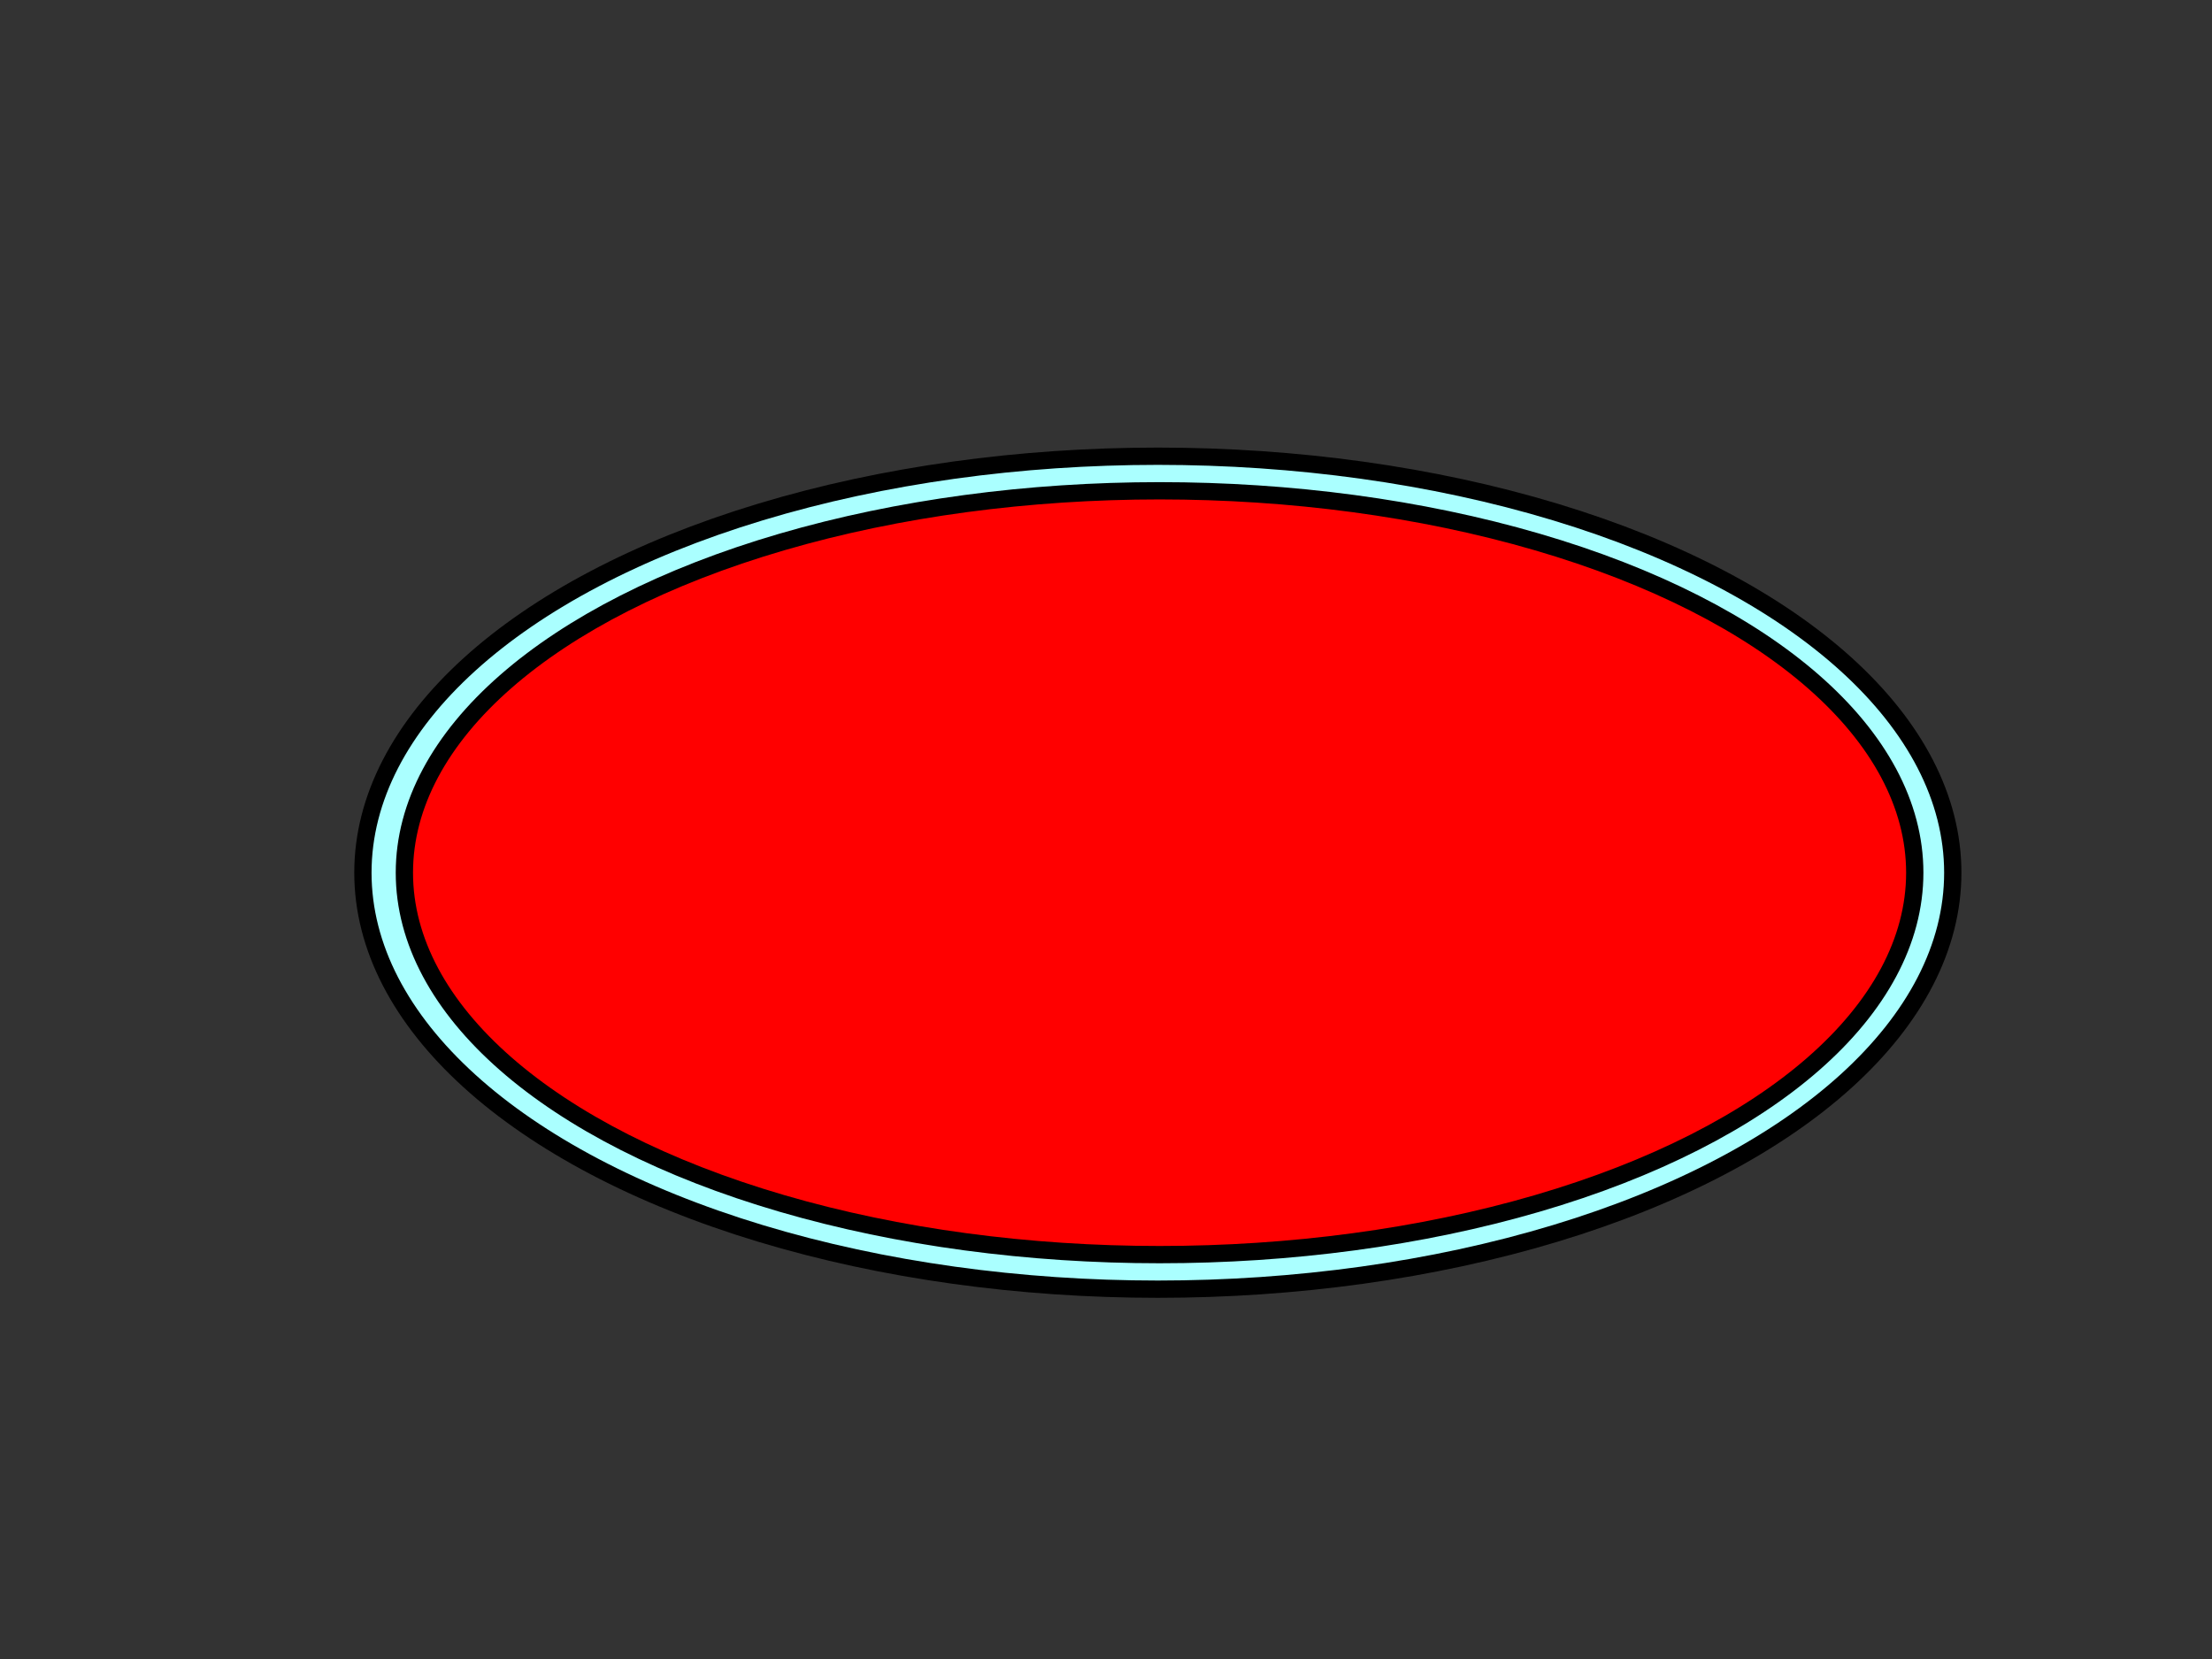 <?xml version="1.0"?><svg width="640" height="480" xmlns="http://www.w3.org/2000/svg">
 <rect width="100%" height="100%" fill="#333333" stroke="none"/>
 <g>
  <title>Layer 1</title>
  <g display="inline" id="layer1"/>
  <ellipse ry="120.5" rx="230" id="svg_2" cy="252.5" cx="335" stroke-linecap="null" stroke-linejoin="null" stroke-dasharray="null" stroke-width="5" stroke="#000000" fill="#aaffff"/>
  <ellipse ry="110.5" rx="218.5" id="svg_3" cy="252.5" cx="335.5" stroke-linecap="null" stroke-linejoin="null" stroke-dasharray="null" stroke-width="5" stroke="#000000" fill="#ff0000"/>
  <ellipse id="svg_4" cy="207" cx="300" stroke-linecap="null" stroke-linejoin="null" stroke-dasharray="null" stroke-width="5" stroke="#000000" fill="#aaffff"/>
 </g>
</svg>